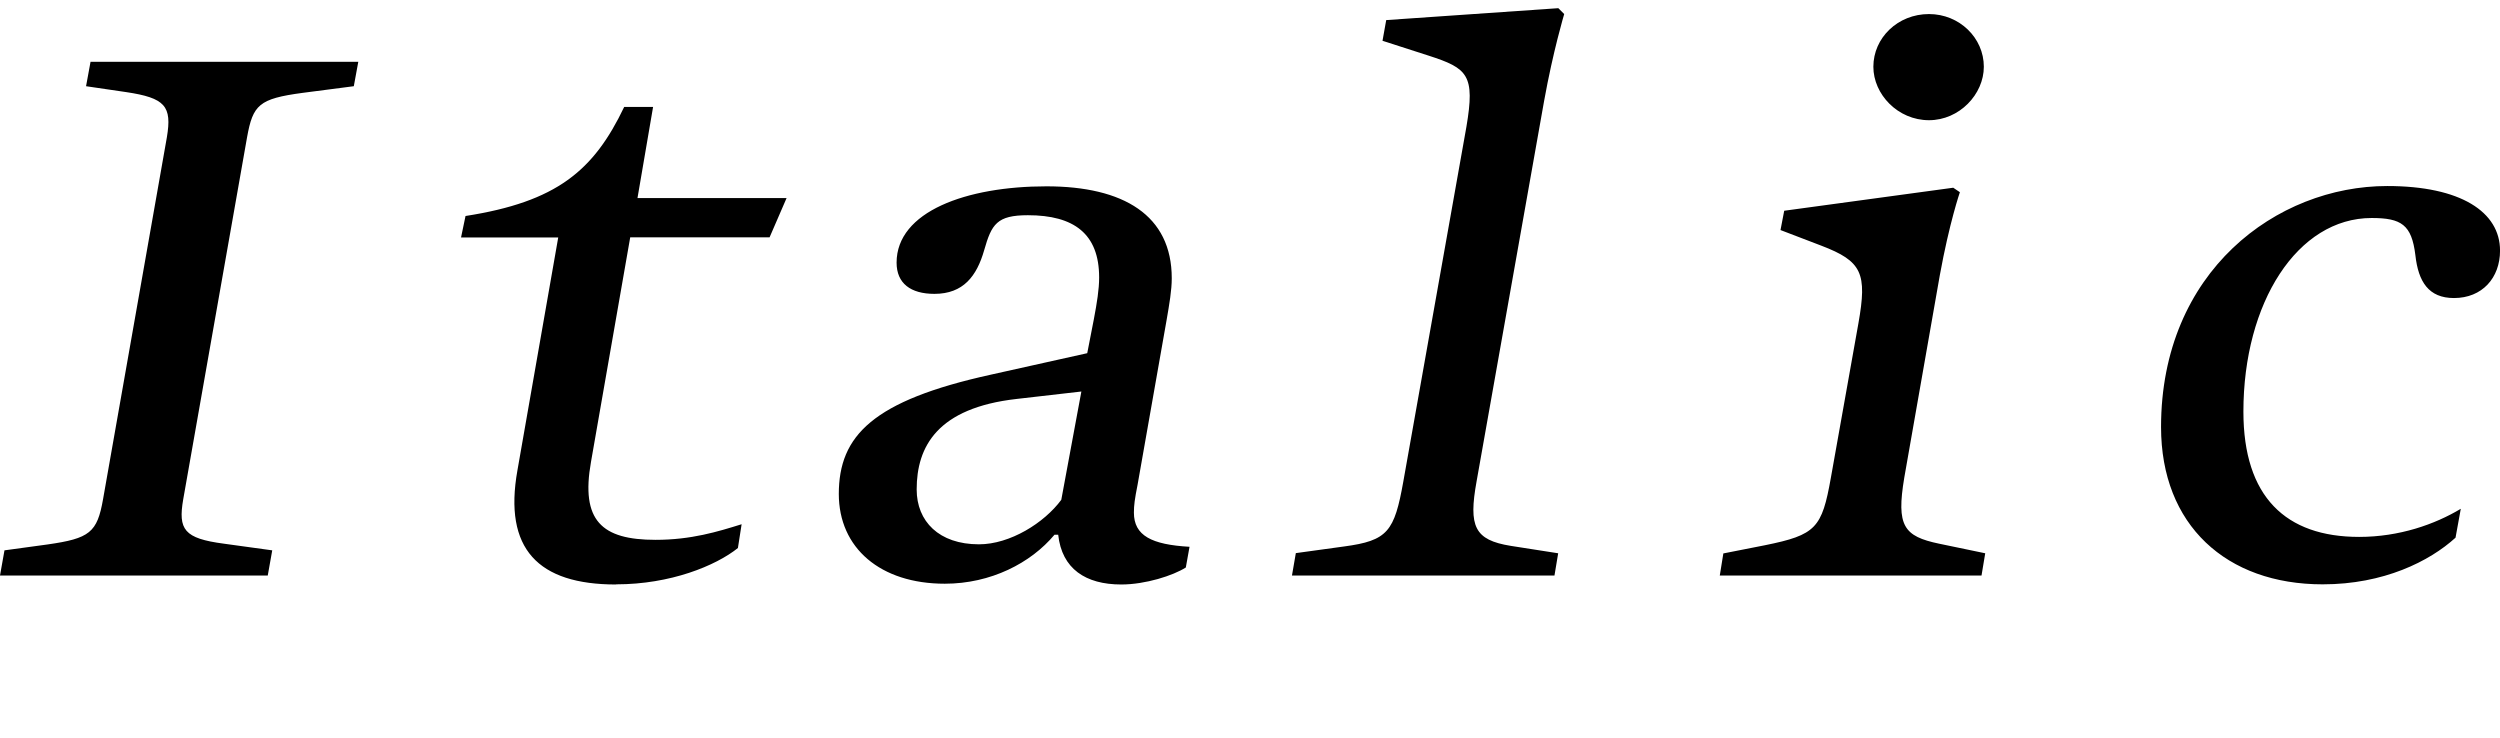 <?xml version="1.0" encoding="UTF-8"?>
<svg width="161.808" height="47.76" viewBox="0 0 161.808 47.76" version="1.1" xmlns="http://www.w3.org/2000/svg" xmlns:xlink="http://www.w3.org/1999/xlink">
 <path d="M0,10.51 l17.33,0 l0.29,1.63 l-3.12,0.43 c-2.59,0.34,-2.98,0.91,-2.64,2.88 l4.13,23.42 c0.38,2.11,0.77,2.5,3.6,2.88 l3.31,0.43 l0.29,1.58 l-17.33,0 l-0.29,-1.58 l2.59,-0.38 c2.54,-0.38,2.98,-0.91,2.64,-2.93 l-4.13,-23.42 c-0.38,-2.16,-0.86,-2.54,-3.6,-2.93 l-2.78,-0.38 Z M39.89,9.94 c3.5,0,6.43,1.2,7.87,2.35 l0.24,1.54 c-1.54,-0.48,-3.26,-1.01,-5.57,-1.01 c-3.5,0,-4.85,1.25,-4.18,5.04 l2.54,14.54 l9.02,0 l1.1,2.54 l-9.65,0 l1.01,5.9 l-1.87,0 c-1.97,-4.13,-4.37,-6.14,-10.27,-7.06 l-0.29,-1.39 l6.29,0 l-2.64,-15.07 c-0.91,-5.09,1.34,-7.39,6.38,-7.39 Z M54.29,15.79 c0,-3.5,2.69,-5.81,6.86,-5.81 c2.98,0,5.57,1.34,7.1,3.17 l0.24,0 c0.24,-2.21,1.78,-3.22,4.08,-3.22 c1.58,0,3.36,0.58,4.18,1.1 l0.24,1.34 c-2.45,0.14,-3.6,0.72,-3.6,2.21 c0,0.48,0.05,0.86,0.24,1.82 l1.87,10.61 c0.19,1.1,0.34,1.97,0.34,2.74 c0,4.08,-3.12,5.95,-8.11,5.95 c-5.18,0,-9.7,-1.63,-9.7,-4.94 c0,-1.34,0.91,-2.02,2.45,-2.02 c1.87,0,2.74,1.15,3.22,2.83 c0.48,1.68,0.82,2.26,2.83,2.26 c2.98,0,4.61,-1.2,4.61,-4.03 c0,-0.77,-0.14,-1.63,-0.34,-2.69 l-0.43,-2.21 l-6.24,-1.39 c-7.63,-1.68,-9.84,-3.94,-9.84,-7.73 Z M63.36,12.53 c-2.59,0,-4.03,1.49,-4.03,3.55 c0,2.78,1.34,5.28,6.48,5.86 l4.18,0.48 l-1.3,-7.01 c-1.1,-1.49,-3.31,-2.88,-5.33,-2.88 Z M83.62,10.51 l16.99,0 l0.24,1.44 l-3.07,0.48 c-2.35,0.38,-2.74,1.25,-2.21,4.18 l4.37,24.62 c0.58,3.22,1.3,5.62,1.3,5.62 l-0.38,0.38 l-11.14,-0.77 l-0.24,-1.34 l2.98,-0.96 c2.54,-0.82,3.02,-1.25,2.45,-4.61 l-4.08,-22.94 c-0.58,-3.26,-1.01,-3.84,-3.84,-4.22 l-3.12,-0.43 Z M124.85,39.98 c1.97,0,3.55,1.68,3.55,3.46 c0,1.87,-1.58,3.41,-3.55,3.41 c-2.02,0,-3.6,-1.54,-3.6,-3.41 c0,-1.78,1.58,-3.46,3.6,-3.46 Z M111.31,10.51 l16.94,0 l0.24,1.44 l-2.98,0.62 c-2.3,0.48,-2.78,1.15,-2.26,4.27 l2.3,13.1 c0.62,3.41,1.3,5.38,1.3,5.38 l-0.43,0.29 l-10.94,-1.49 l-0.24,-1.25 l2.64,-1.01 c2.64,-1.01,2.98,-1.78,2.4,-5.04 l-1.78,-9.98 c-0.58,-3.26,-0.96,-3.7,-4.27,-4.37 l-2.69,-0.53 Z M150.34,9.94 c3.94,0,6.91,1.49,8.59,3.02 l0.34,1.87 c-1.68,-1.01,-3.98,-1.82,-6.58,-1.82 c-4.75,0,-7.49,2.59,-7.49,8.11 c0,7.06,3.5,12.53,8.3,12.53 c1.92,0,2.59,-0.43,2.83,-2.4 c0.19,-1.73,0.86,-2.78,2.5,-2.78 c1.82,0,2.98,1.3,2.98,3.07 c0,2.5,-2.54,4.18,-7.3,4.18 c-7.15,0,-14.64,-5.52,-14.64,-15.6 c0,-6.34,4.22,-10.18,10.46,-10.18 Z M150.34,9.94" fill="rgb(0,0,0)" transform="matrix(1,0,0,-1,0.0,47.76)"/>
</svg>